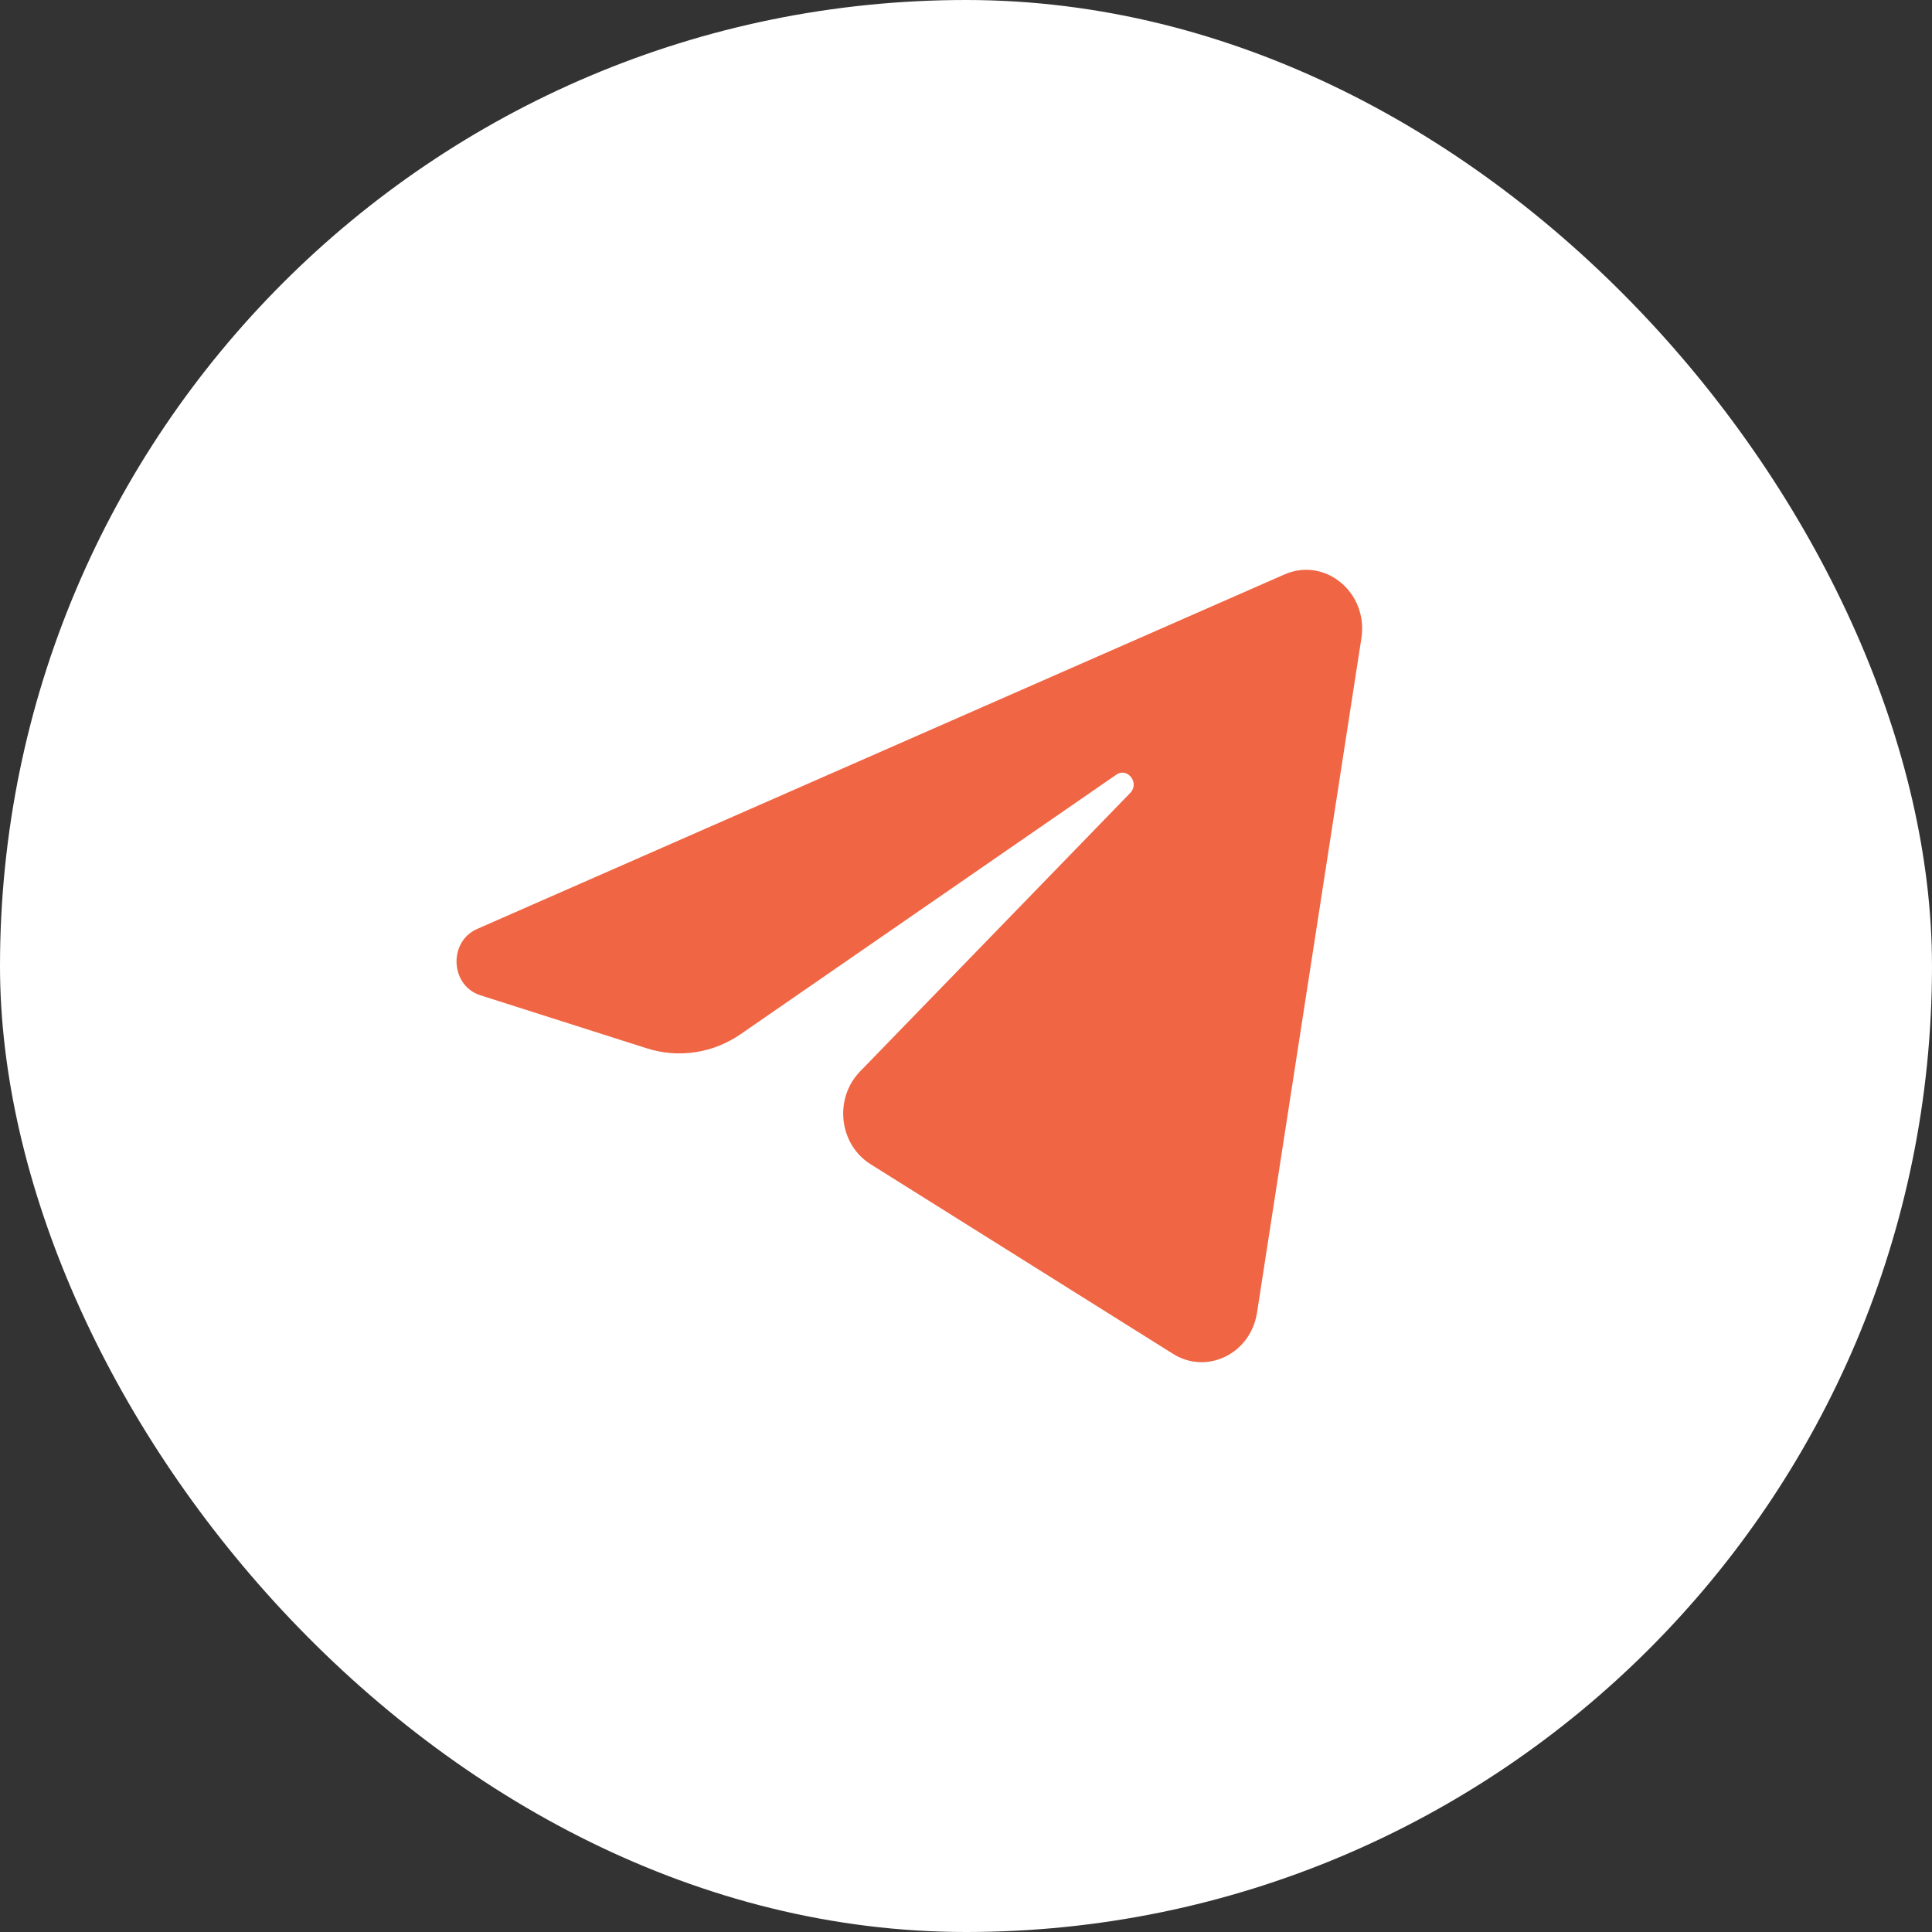 <?xml version="1.0" encoding="UTF-8"?> <svg xmlns="http://www.w3.org/2000/svg" width="32" height="32" viewBox="0 0 32 32" fill="none"><rect x="0" y="0" width="32" height="32" fill="#333333" stroke="none"/><rect width="32" height="32" rx="16" fill="white"></rect><path d="M22.549 10.571C22.666 9.816 21.948 9.22 21.276 9.514L7.904 15.386C7.422 15.597 7.457 16.326 7.957 16.485L10.714 17.364C11.241 17.531 11.811 17.445 12.27 17.127L18.488 12.832C18.676 12.702 18.88 12.969 18.72 13.134L14.244 17.748C13.81 18.196 13.896 18.954 14.418 19.282L19.429 22.424C19.991 22.776 20.714 22.422 20.82 21.743L22.549 10.571Z" fill="#F06543"></path></svg> 